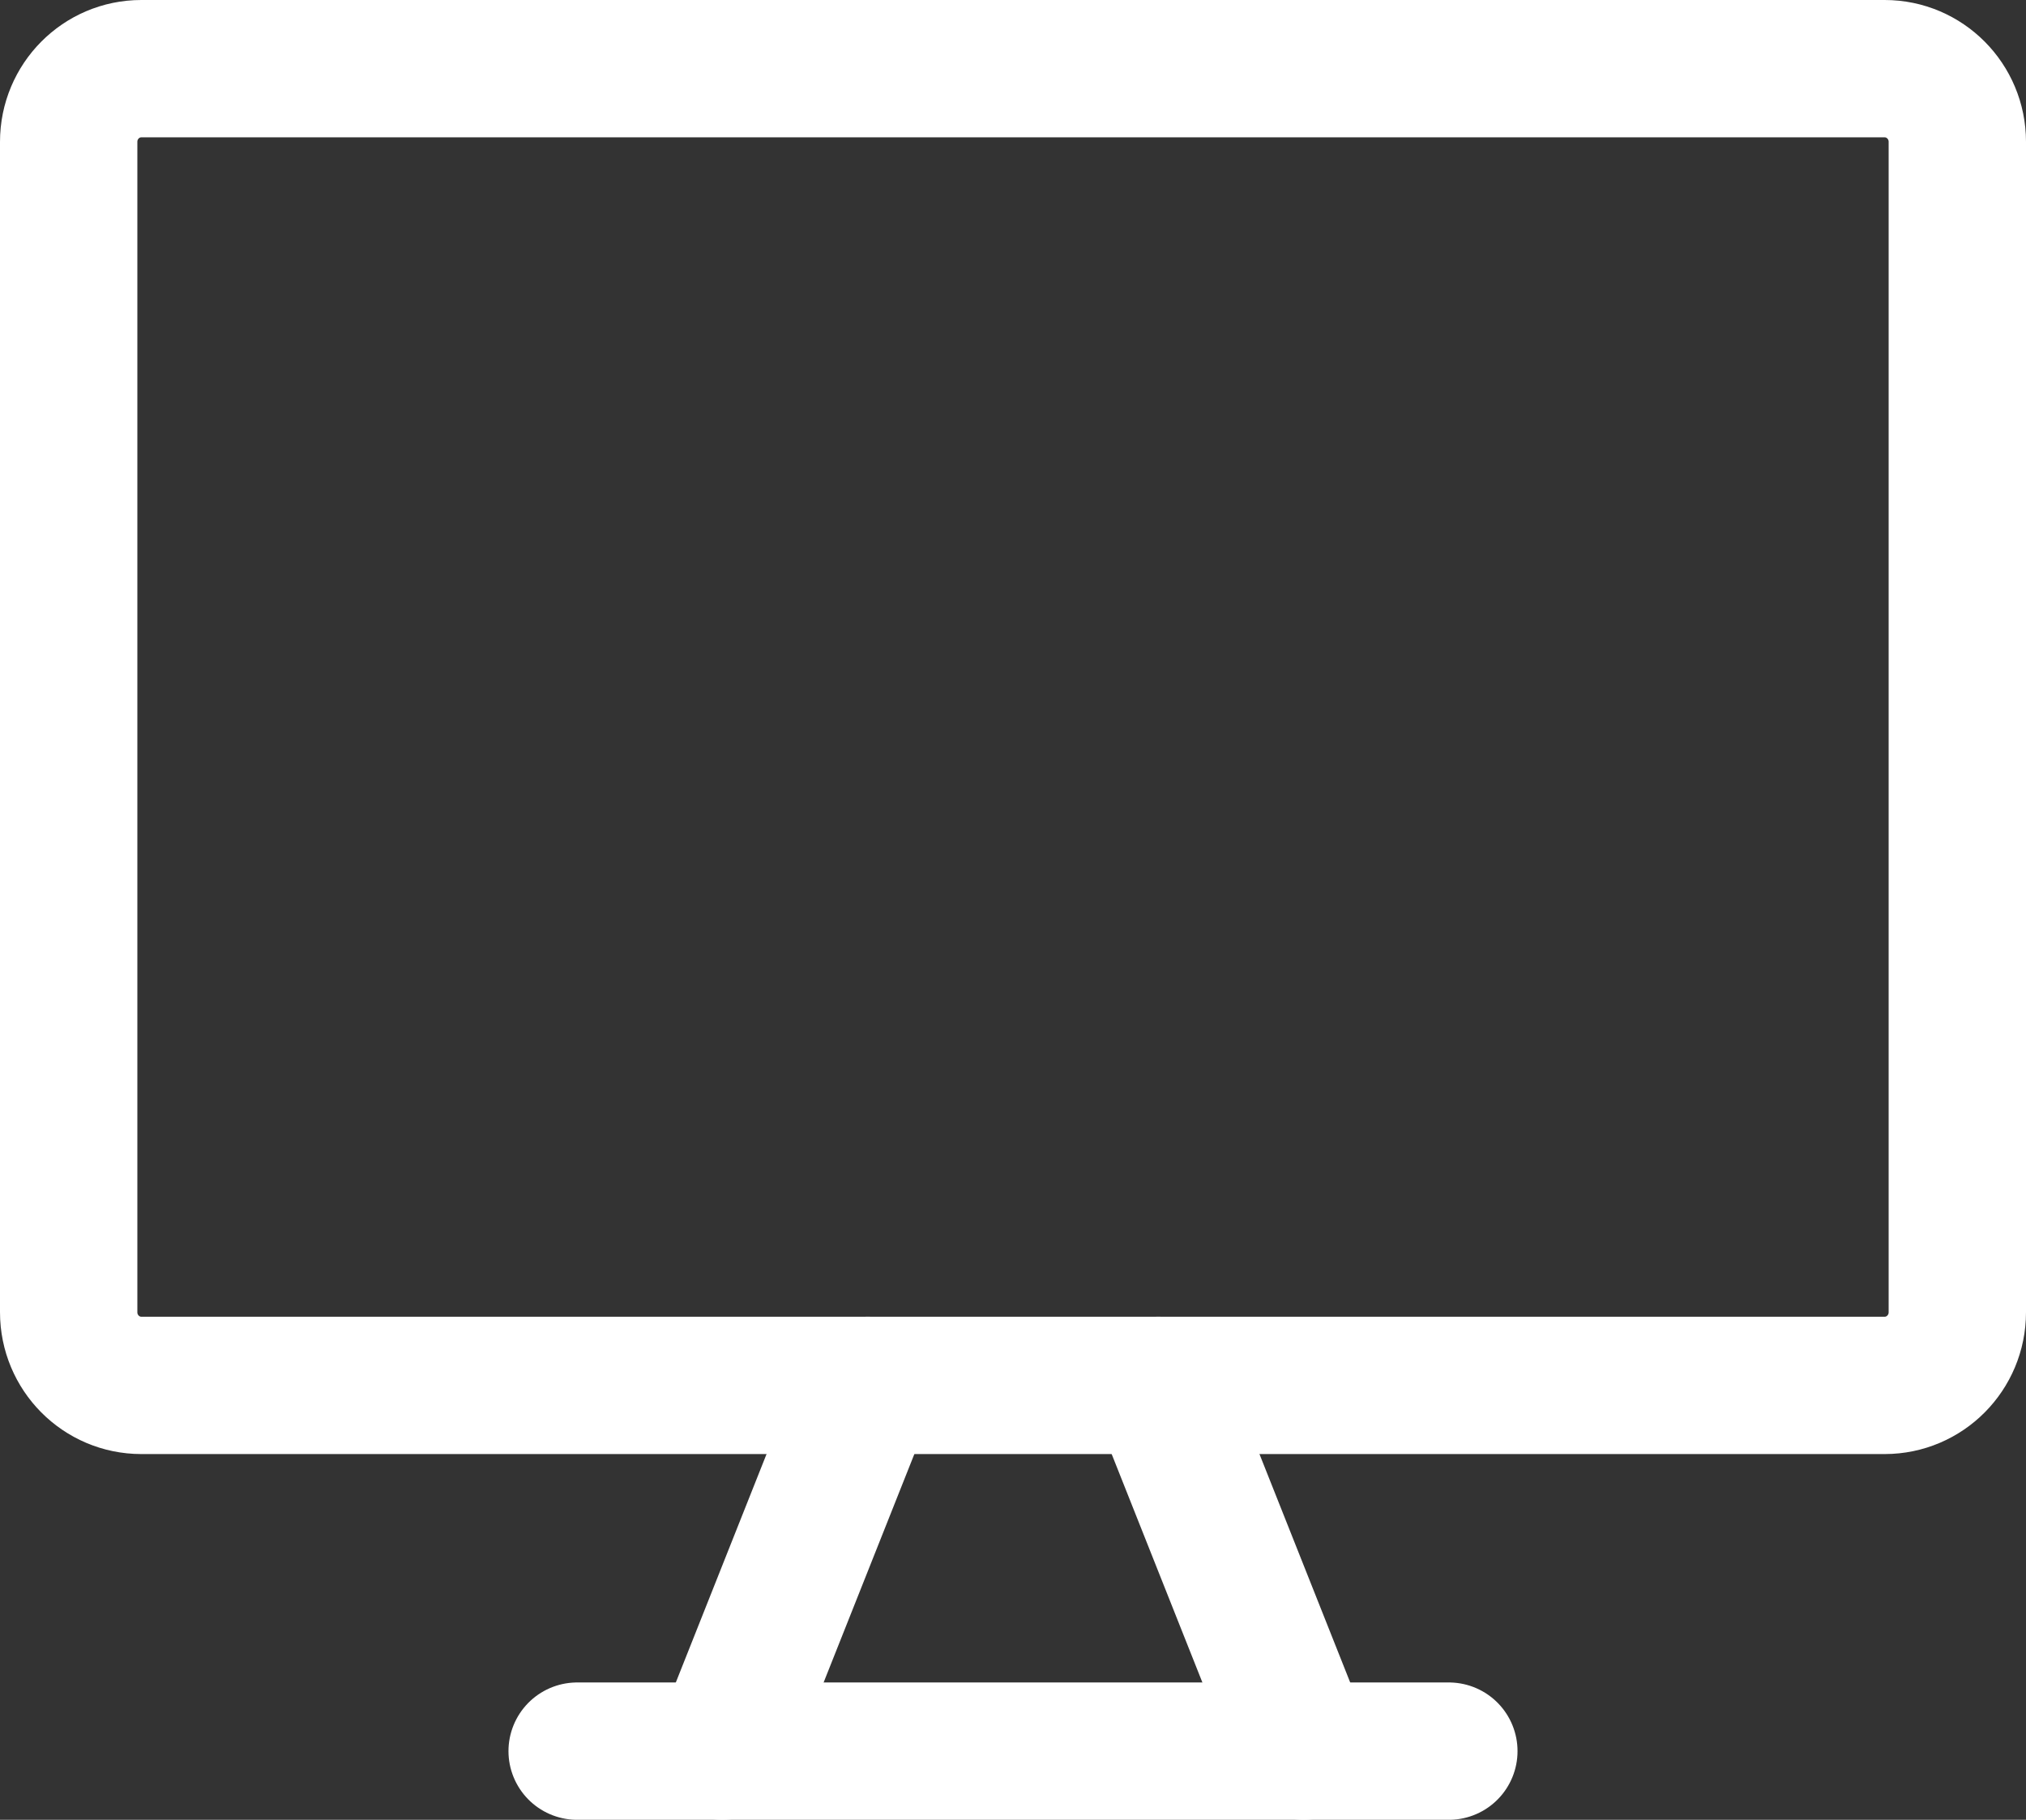 <svg width="118" height="106" viewBox="0 0 118 106" fill="none" xmlns="http://www.w3.org/2000/svg">
<rect x="0" y="0" width="118" height="106" fill="#333333" stroke="none"/>
<path d="M109.769 4H8.231C5.894 4 4 5.908 4 8.261V76.435C4 78.788 5.894 80.696 8.231 80.696H109.769C112.106 80.696 114 78.788 114 76.435V8.261C114 5.908 112.106 4 109.769 4Z" stroke="white" stroke-width="8" stroke-linecap="round" stroke-linejoin="round"/>
<path d="M50.539 80.696L42.077 102" stroke="white" stroke-width="8" stroke-linecap="round" stroke-linejoin="round"/>
<path d="M67.462 80.696L75.924 102" stroke="white" stroke-width="8" stroke-linecap="round" stroke-linejoin="round"/>
<path d="M33.615 102H84.385" stroke="white" stroke-width="8" stroke-linecap="round" stroke-linejoin="round"/>
</svg>
